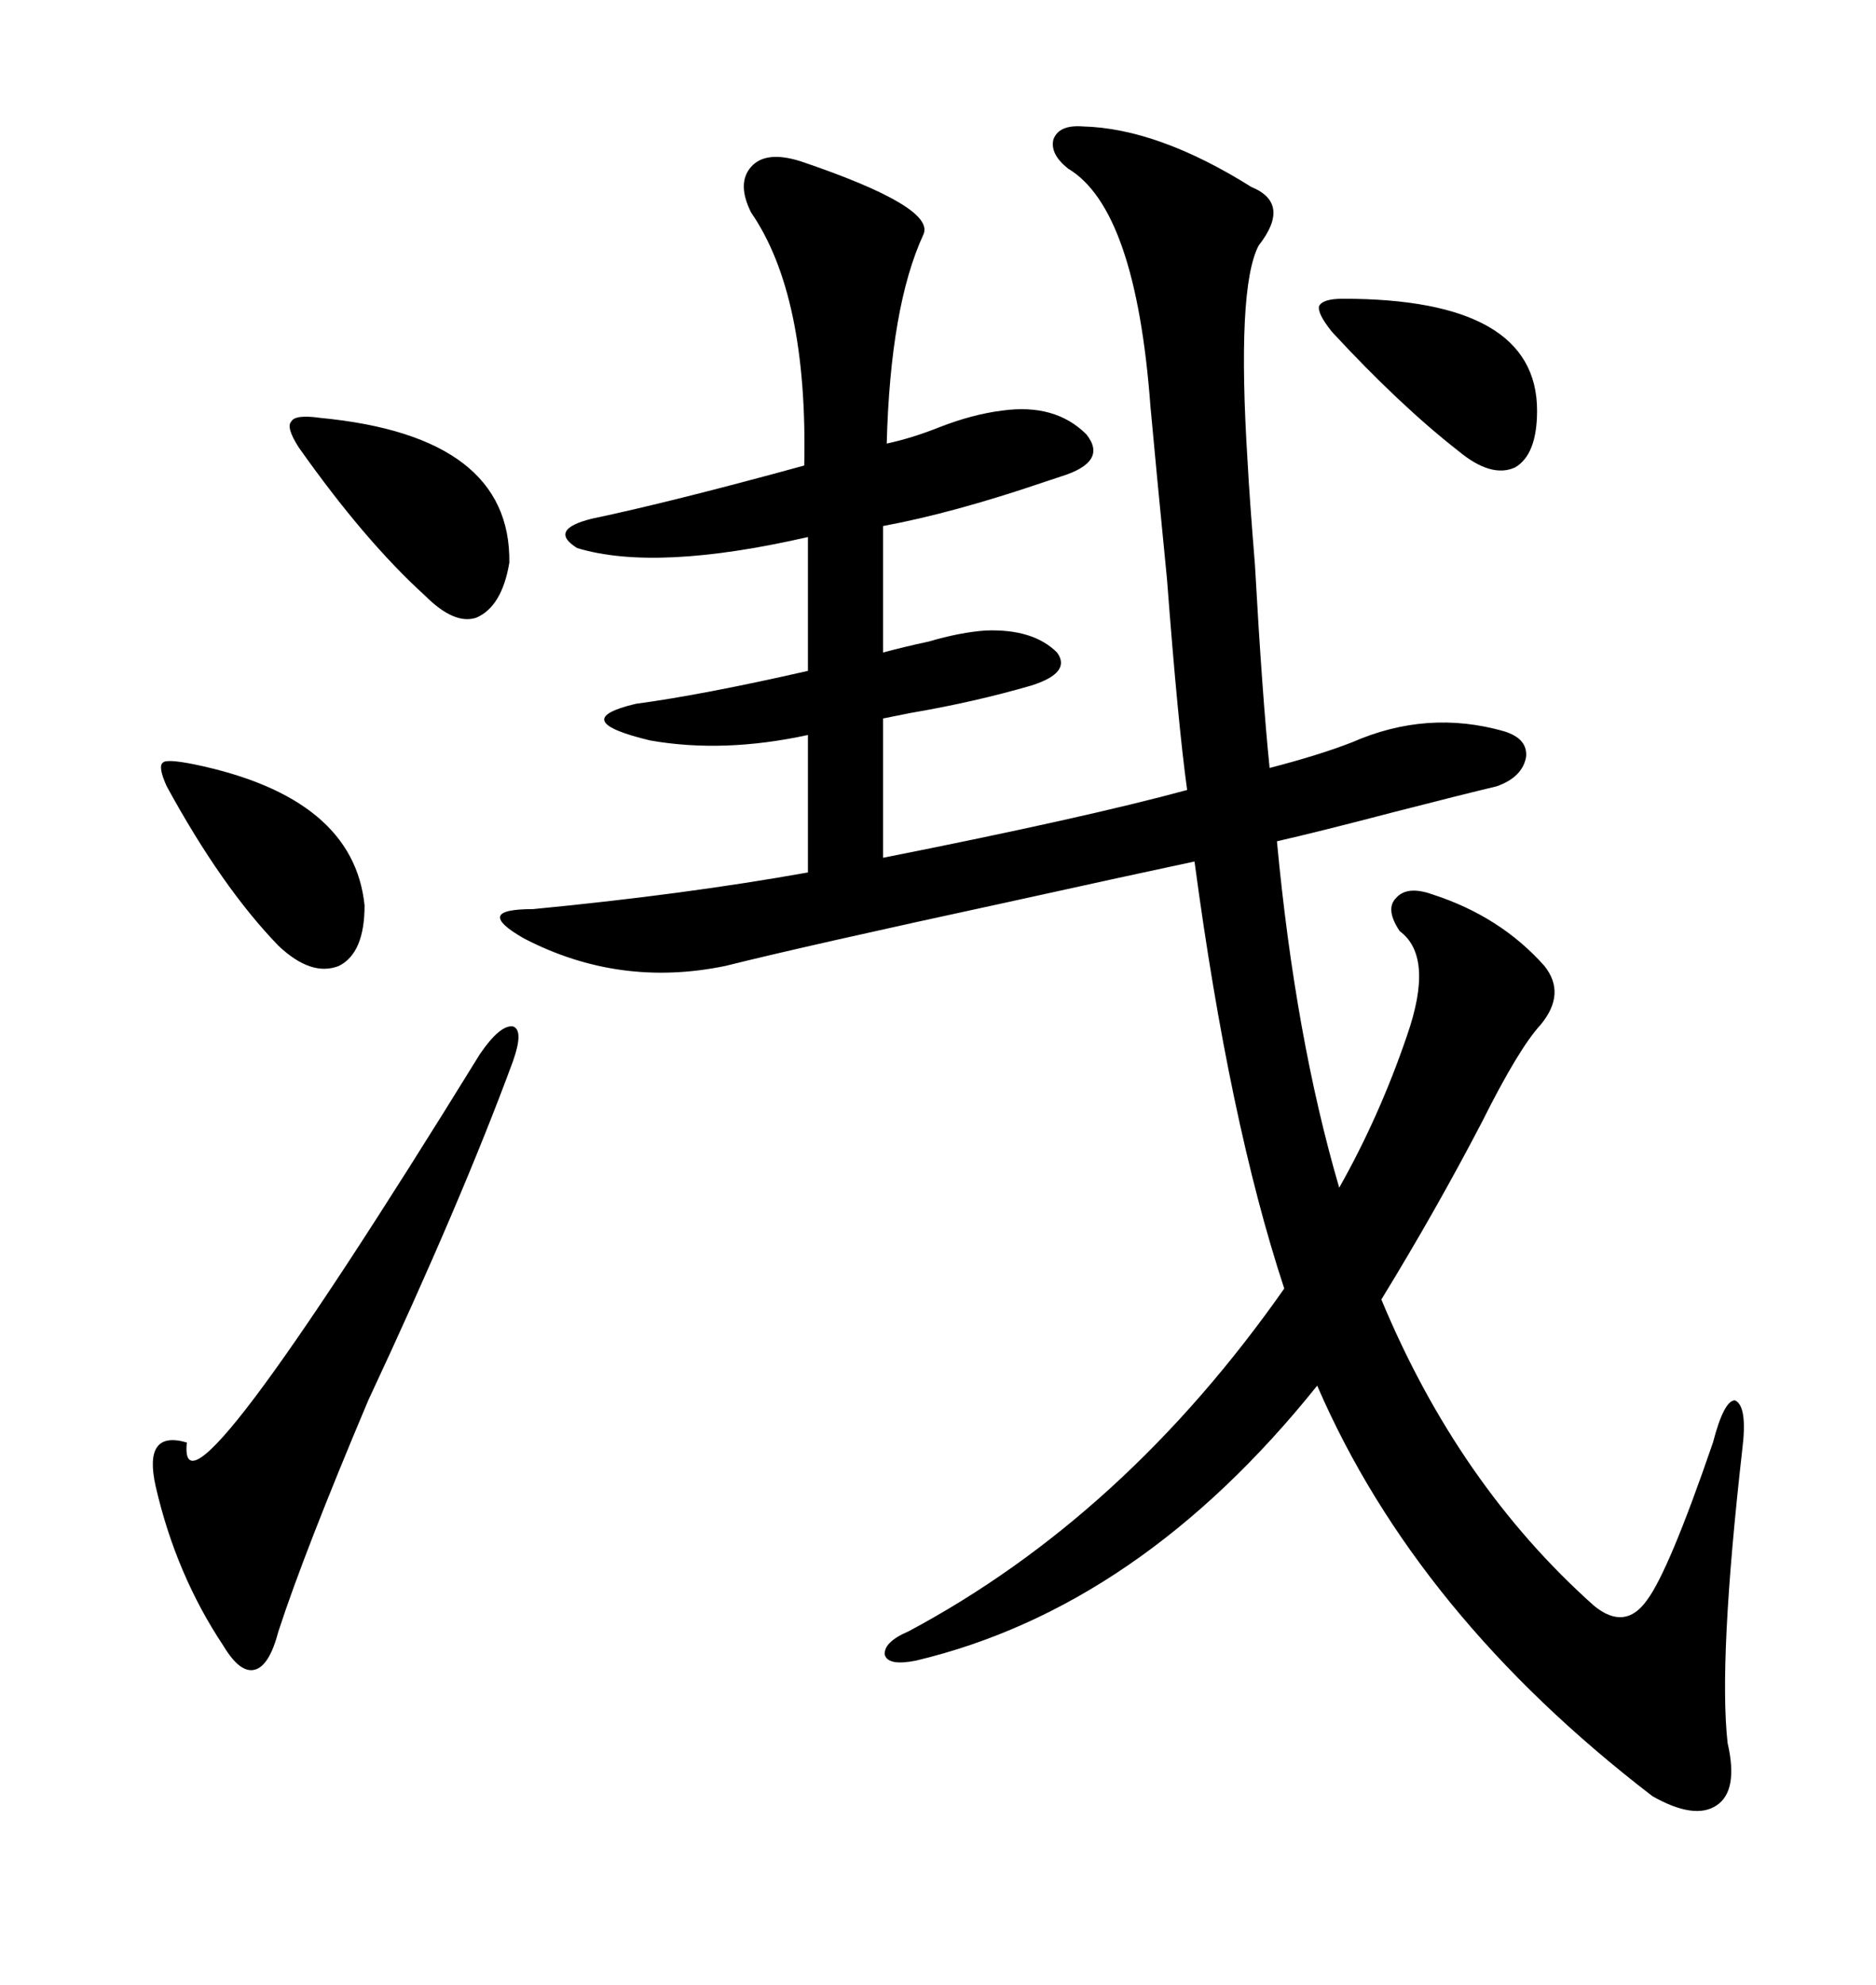 <svg xmlns="http://www.w3.org/2000/svg" xmlns:xlink="http://www.w3.org/1999/xlink" width="300" height="317.285"><path d="M128.03 25.78L128.03 25.78Q149.71 33.11 147.66 37.50L147.66 37.50Q142.38 48.93 141.80 70.90L141.80 70.90Q145.90 70.02 150.29 68.26L150.29 68.26Q155.57 66.21 160.25 65.63L160.25 65.63Q168.75 64.45 173.73 69.43L173.73 69.43Q177.25 73.83 169.63 76.17L169.63 76.17Q168.75 76.46 166.99 77.05L166.99 77.05Q152.34 82.03 141.21 84.08L141.21 84.08L141.21 104.30Q144.43 103.42 148.54 102.54L148.54 102.54Q153.52 101.07 157.62 100.78L157.62 100.78Q165.23 100.49 169.04 104.30L169.04 104.30Q171.39 107.52 164.94 109.57L164.94 109.57Q155.86 112.21 145.61 113.96L145.61 113.96Q142.68 114.55 141.21 114.84L141.21 114.84L141.21 137.11Q173.73 130.66 189.84 126.27L189.84 126.27Q188.38 115.72 186.62 92.58L186.62 92.58Q184.86 74.71 183.98 65.04L183.98 65.04Q181.64 33.40 170.80 26.95L170.80 26.95Q167.87 24.61 168.46 22.27L168.46 22.27Q169.34 19.92 173.14 20.21L173.14 20.21Q185.16 20.51 200.10 29.88L200.10 29.88Q206.54 32.52 201.27 39.26L201.27 39.26Q197.75 46.00 199.51 73.83L199.51 73.83Q199.80 79.39 200.68 90.23L200.68 90.23Q201.86 111.33 203.03 122.75L203.03 122.75Q210.94 120.70 216.21 118.65L216.21 118.65Q228.22 113.38 240.53 116.89L240.53 116.89Q244.34 118.07 244.04 121.00L244.04 121.00Q243.46 124.22 239.36 125.68L239.36 125.68Q234.38 126.86 222.95 129.79L222.95 129.79Q210.64 133.01 204.20 134.47L204.20 134.47Q207.13 165.82 214.16 189.84L214.16 189.84Q220.61 178.42 225 165.53L225 165.53Q229.39 152.93 223.83 148.83L223.83 148.83Q221.48 145.31 223.24 143.55L223.24 143.55Q225 141.50 229.10 142.97L229.10 142.97Q239.94 146.48 246.97 154.39L246.97 154.39Q250.49 158.79 246.39 163.77L246.39 163.77Q242.87 167.58 237.01 179.30L237.01 179.30Q229.69 193.36 220.90 207.71L220.90 207.71Q233.20 237.30 254.88 256.64L254.88 256.64Q259.86 260.74 263.38 255.76L263.38 255.76Q266.89 251.07 273.93 230.57L273.93 230.57Q275.68 223.83 277.44 223.83L277.44 223.83Q279.49 224.71 278.61 231.74L278.61 231.74Q274.80 265.43 276.27 278.61L276.27 278.61Q278.03 286.23 274.51 288.57L274.51 288.57Q271.00 290.92 264.26 287.11L264.26 287.11Q226.46 258.11 210.64 221.48L210.64 221.48Q182.23 256.93 146.48 265.43L146.48 265.43Q142.09 266.31 141.50 264.55L141.50 264.55Q141.21 262.50 145.31 260.74L145.31 260.74Q179.88 242.29 205.37 205.96L205.37 205.96Q196.58 179.30 191.02 137.70L191.02 137.70Q181.35 139.75 161.43 144.14L161.43 144.14Q128.91 151.17 116.02 154.39L116.02 154.39Q99.02 157.91 83.79 150L83.79 150Q79.69 147.66 79.98 146.48L79.98 146.48Q80.27 145.31 85.25 145.31L85.25 145.31Q109.57 142.97 129.20 139.45L129.20 139.45L129.20 117.48Q115.72 120.41 104.00 118.36L104.00 118.36Q90.53 115.14 101.66 112.50L101.66 112.50Q112.50 111.04 129.20 107.23L129.20 107.23L129.20 85.84Q104.88 91.41 92.29 87.60L92.29 87.60Q89.94 86.13 90.53 84.96L90.53 84.96Q91.11 83.79 94.63 82.91L94.63 82.91Q107.23 80.27 128.61 74.41L128.61 74.41Q129.20 47.17 120.12 33.98L120.12 33.98Q117.77 29.30 120.12 26.66L120.12 26.66Q122.46 24.02 128.03 25.78ZM82.03 169.63L82.03 169.63Q73.83 191.89 58.89 223.83L58.89 223.83Q48.63 248.14 44.53 260.74L44.53 260.74Q43.07 266.31 40.72 266.89L40.72 266.89Q38.38 267.48 35.74 263.09L35.74 263.09Q28.13 251.66 24.90 237.60L24.90 237.60Q22.85 228.52 29.88 230.57L29.88 230.57Q28.13 247.27 76.76 168.46L76.76 168.46Q79.98 163.77 82.03 164.06L82.03 164.06Q83.79 164.65 82.03 169.63ZM51.27 66.80L51.27 66.80Q81.74 69.73 81.45 89.94L81.45 89.94Q80.27 96.97 76.17 98.73L76.17 98.73Q72.66 99.90 67.97 95.21L67.97 95.21Q58.30 86.43 47.75 71.48L47.75 71.48Q45.70 68.26 46.58 67.38L46.58 67.38Q47.17 66.21 51.27 66.80ZM31.05 122.17L31.05 122.17Q56.54 127.44 58.30 144.73L58.30 144.73Q58.30 152.34 54.20 154.39L54.20 154.39Q49.80 156.15 44.53 151.17L44.53 151.17Q35.45 141.80 26.66 125.68L26.66 125.68Q25.20 122.46 26.07 121.88L26.07 121.88Q26.66 121.29 31.05 122.17ZM214.75 47.75L214.75 47.75Q245.80 47.75 245.80 65.63L245.80 65.63Q245.80 72.66 242.29 74.71L242.29 74.71Q238.48 76.46 233.20 72.07L233.20 72.07Q223.83 64.75 212.99 53.03L212.99 53.03Q210.64 50.10 210.94 48.93L210.94 48.93Q211.52 47.75 214.75 47.75Z"/></svg>